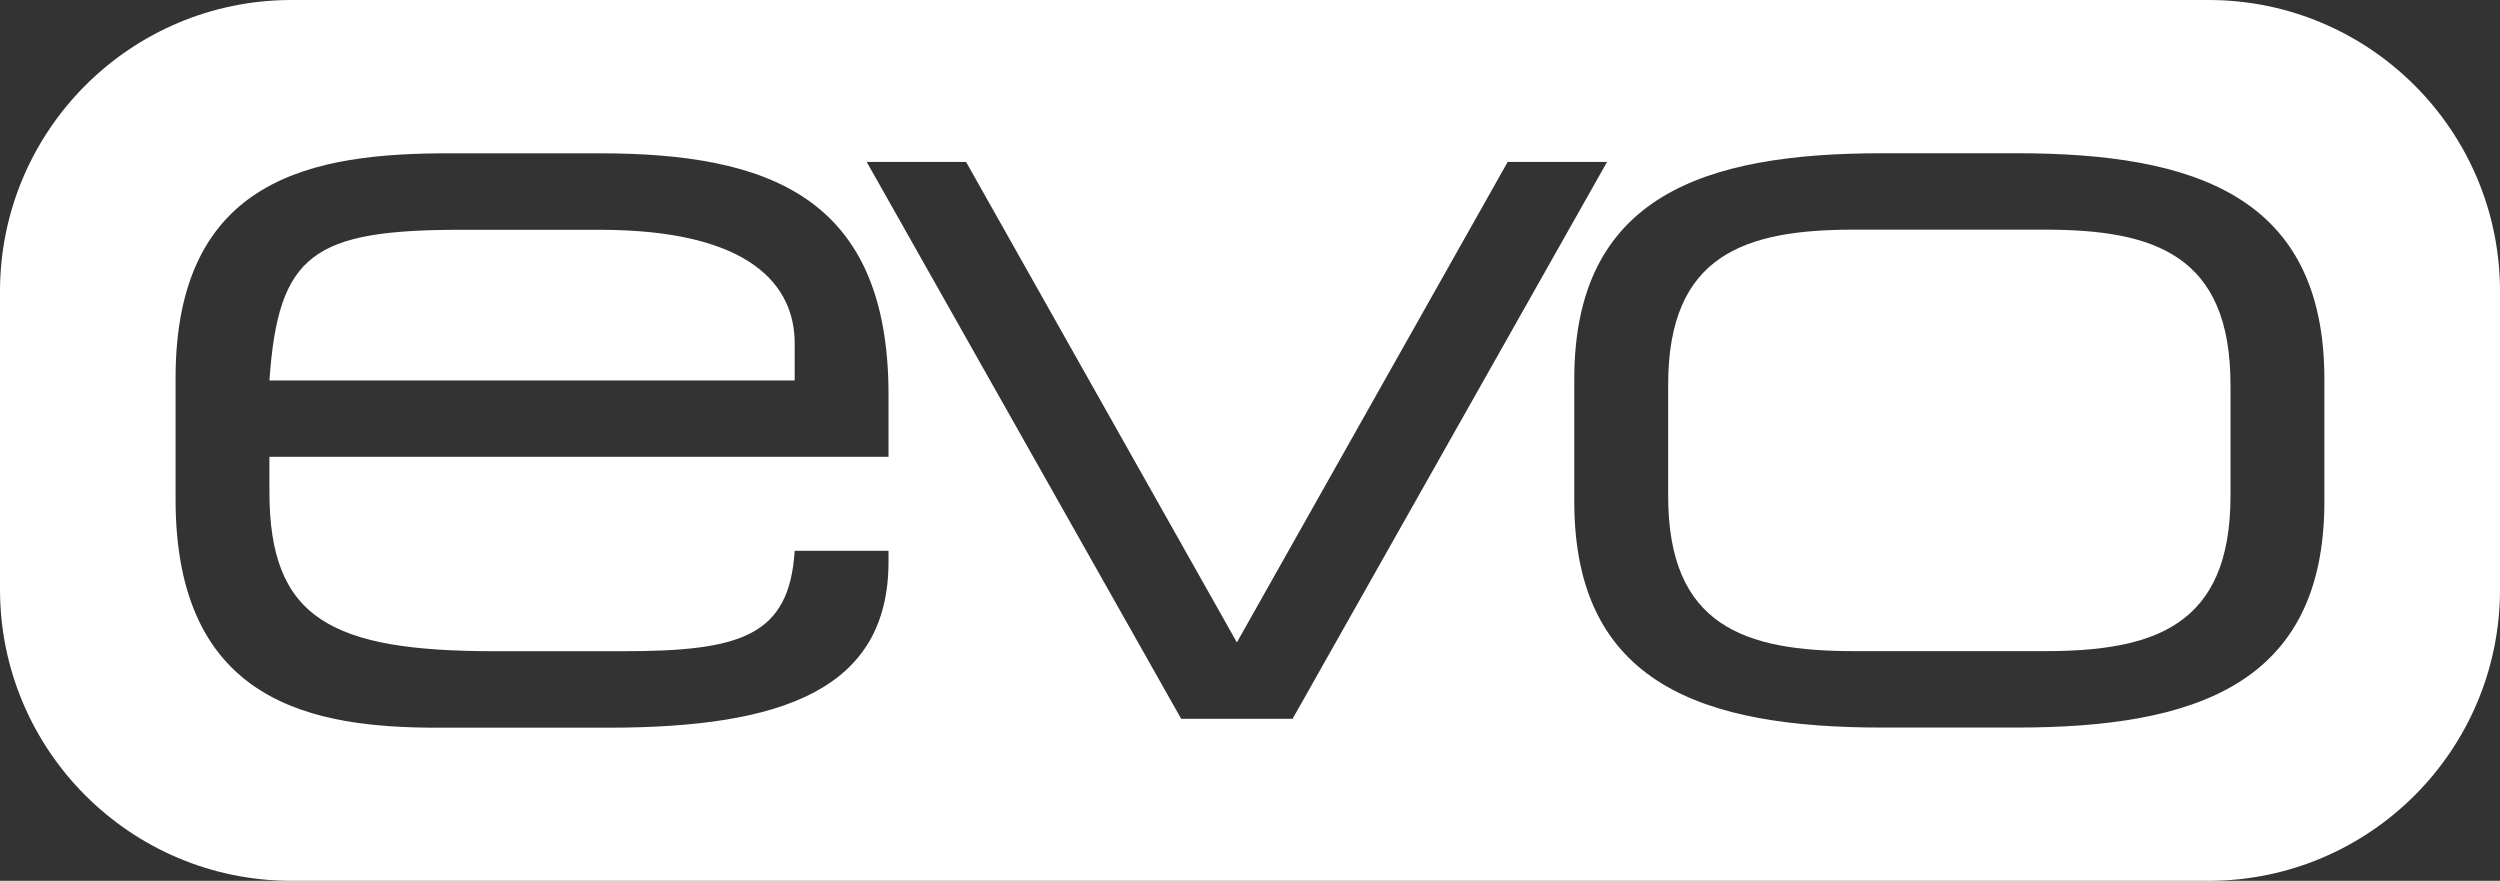 <svg xmlns="http://www.w3.org/2000/svg" xmlns:xlink="http://www.w3.org/1999/xlink" width="152.64" height="53.78" viewBox="0 0 152.64 53.78"><rect x="0" y="0" width="152.64" height="53.78" fill="#333333" stroke="none"/><defs><path id="a" d="M0 0h152.64v53.78H0z"/></defs><clipPath id="b"><use xlink:href="#a" overflow="visible"/></clipPath><path clip-path="url(#b)" fill="#fff" d="M124.852 14.022h-11.667c-6.666 0-11.333 1.533-11.333 9.466v6.801c0 7.933 4.667 9.466 11.333 9.466h11.667c6.667 0 11.333-1.533 11.333-9.466v-6.801c0-7.933-4.666-9.466-11.333-9.466m-88.262.008h-8.4c-9.07 0-11.2 1.46-11.74 9.2h32.07v-2.27c0-3.47-2.6-6.93-11.93-6.93"/><path clip-path="url(#b)" fill="#fff" d="M134.84 0H17.8C7.97 0 0 7.97 0 17.8v18.18c0 9.83 7.97 17.8 17.8 17.8h117.04c9.83 0 17.801-7.97 17.801-17.8V17.8c0-9.83-7.971-17.8-17.801-17.8M54.25 27.89h-37.8v2.14c0 7.73 3.74 9.73 13.74 9.73h7.86c7.2 0 10.14-.931 10.47-6.131h5.73v.66c0 7.8-6.46 10.141-17.13 10.141h-10.4c-7.47 0-16-1.4-16-13.94v-7.4c0-12.33 8.53-13.73 16.67-13.73h9.2c10.26 0 17.66 2.6 17.66 14.73v3.8zm17.869 15.999l-19.2-34h6.067l16.533 29.333L92.052 9.889h6.067l-19.2 34h-6.8zm69.799-13.267c0 11.2-7.933 13.8-18.8 13.8h-8.2c-10.866 0-18.799-2.6-18.799-13.8v-7.466c0-11.2 7.933-13.8 18.799-13.8h8.2c10.867 0 18.8 2.6 18.8 13.8v7.466z"/></svg>